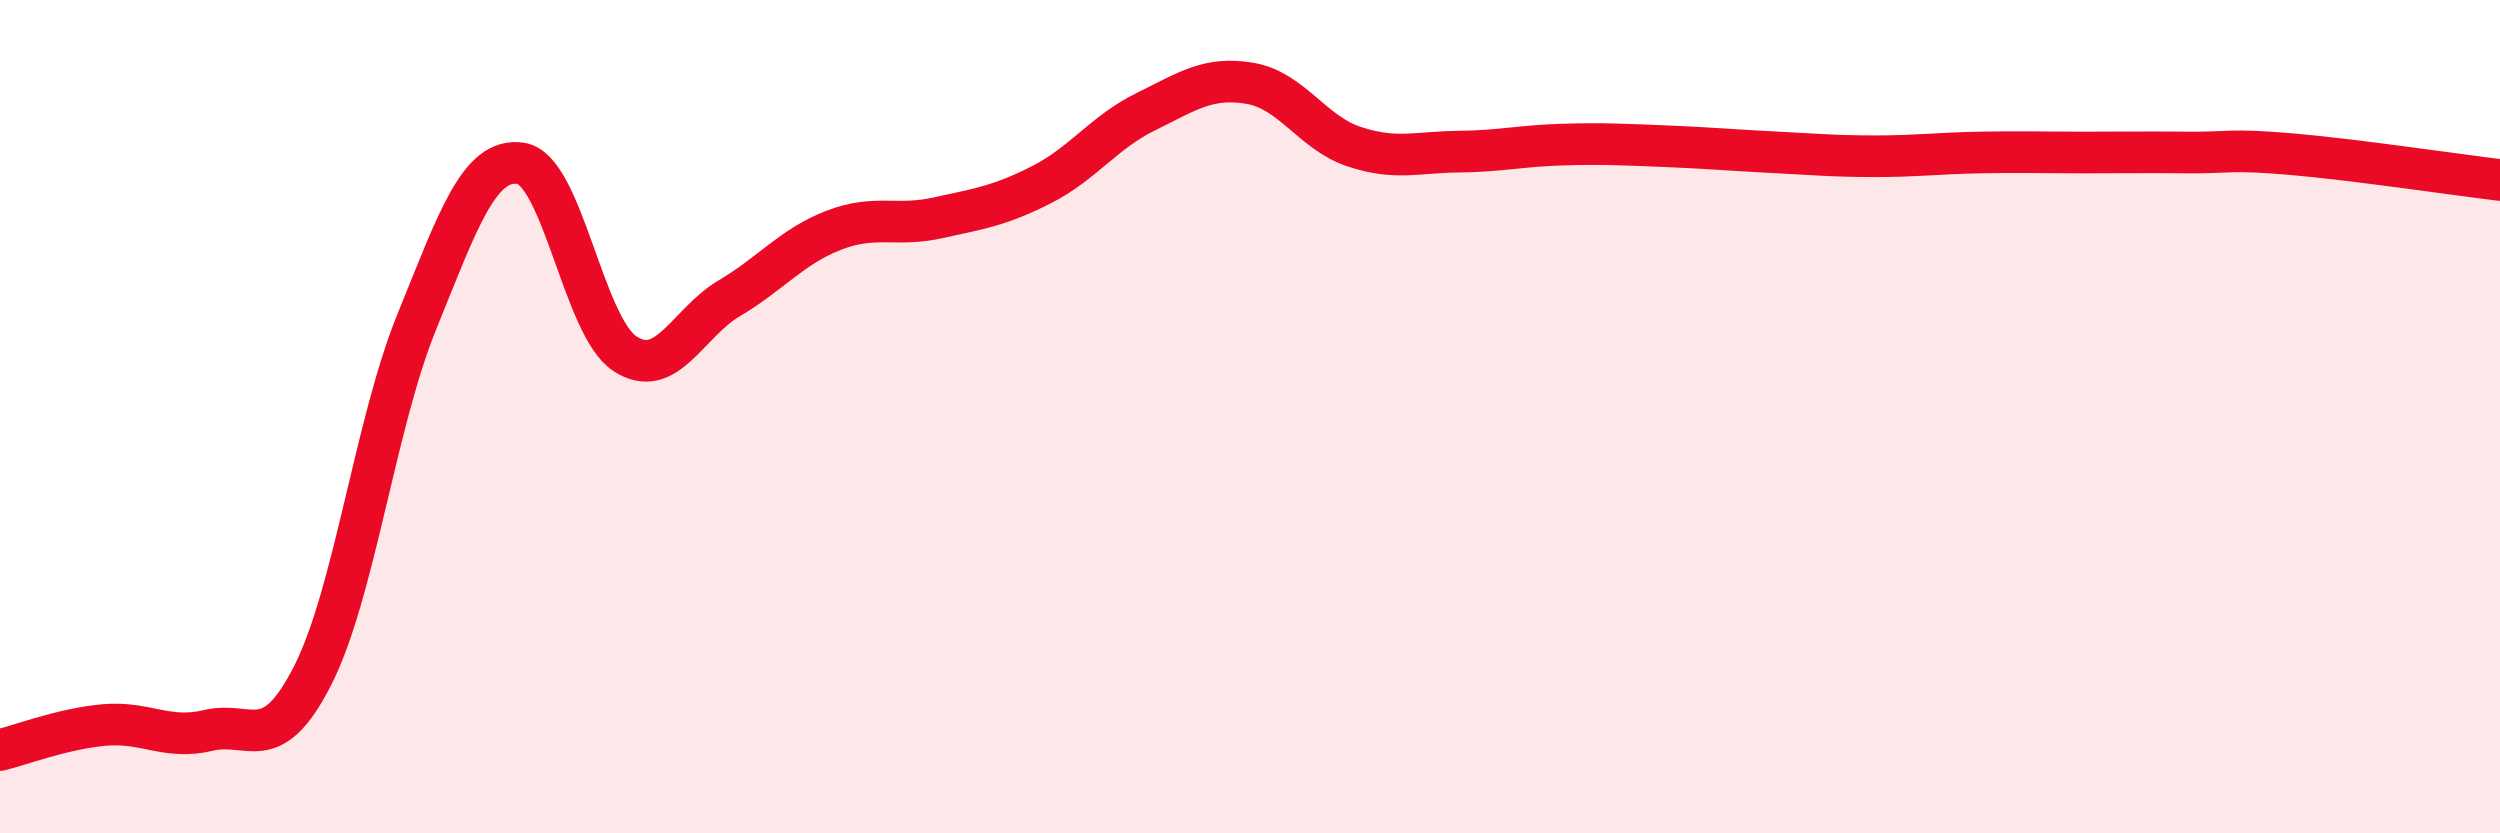 
    <svg width="60" height="20" viewBox="0 0 60 20" xmlns="http://www.w3.org/2000/svg">
      <path
        d="M 0,18 C 0.5,17.88 1.5,17.49 2.5,17.4 C 3.5,17.31 4,17.77 5,17.53 C 6,17.29 6.5,18.18 7.5,16.22 C 8.5,14.26 9,10.19 10,7.73 C 11,5.27 11.5,3.77 12.5,3.92 C 13.5,4.07 14,7.84 15,8.49 C 16,9.14 16.5,7.75 17.5,7.16 C 18.5,6.57 19,5.92 20,5.53 C 21,5.14 21.5,5.45 22.5,5.23 C 23.5,5.01 24,4.94 25,4.43 C 26,3.92 26.5,3.17 27.5,2.68 C 28.5,2.19 29,1.83 30,2 C 31,2.17 31.5,3.19 32.5,3.52 C 33.5,3.85 34,3.65 35,3.64 C 36,3.63 36.5,3.5 37.5,3.47 C 38.5,3.44 39,3.47 40,3.51 C 41,3.55 41.5,3.6 42.5,3.65 C 43.5,3.7 44,3.75 45,3.75 C 46,3.75 46.5,3.68 47.5,3.66 C 48.5,3.64 49,3.66 50,3.66 C 51,3.66 51.5,3.65 52.5,3.66 C 53.5,3.67 53.5,3.57 55,3.7 C 56.5,3.83 59,4.2 60,4.32L60 20L0 20Z"
        fill="#EB0A25"
        opacity="0.1"
        stroke-linecap="round"
        stroke-linejoin="round"
      />
      <path
        d="M 0,18 C 0.5,17.88 1.5,17.49 2.5,17.4 C 3.5,17.31 4,17.77 5,17.53 C 6,17.29 6.5,18.18 7.5,16.22 C 8.5,14.26 9,10.19 10,7.73 C 11,5.27 11.5,3.77 12.5,3.92 C 13.5,4.07 14,7.84 15,8.49 C 16,9.14 16.5,7.75 17.5,7.16 C 18.5,6.57 19,5.92 20,5.53 C 21,5.14 21.5,5.45 22.5,5.23 C 23.5,5.01 24,4.94 25,4.43 C 26,3.92 26.5,3.17 27.5,2.68 C 28.5,2.19 29,1.83 30,2 C 31,2.17 31.5,3.19 32.5,3.52 C 33.5,3.85 34,3.65 35,3.64 C 36,3.63 36.5,3.5 37.5,3.47 C 38.5,3.44 39,3.47 40,3.51 C 41,3.55 41.5,3.6 42.5,3.65 C 43.5,3.7 44,3.75 45,3.75 C 46,3.75 46.5,3.68 47.5,3.66 C 48.5,3.64 49,3.66 50,3.66 C 51,3.66 51.5,3.65 52.5,3.66 C 53.5,3.67 53.5,3.57 55,3.7 C 56.5,3.83 59,4.2 60,4.32"
        stroke="#EB0A25"
        stroke-width="1"
        fill="none"
        stroke-linecap="round"
        stroke-linejoin="round"
      />
    </svg>
  